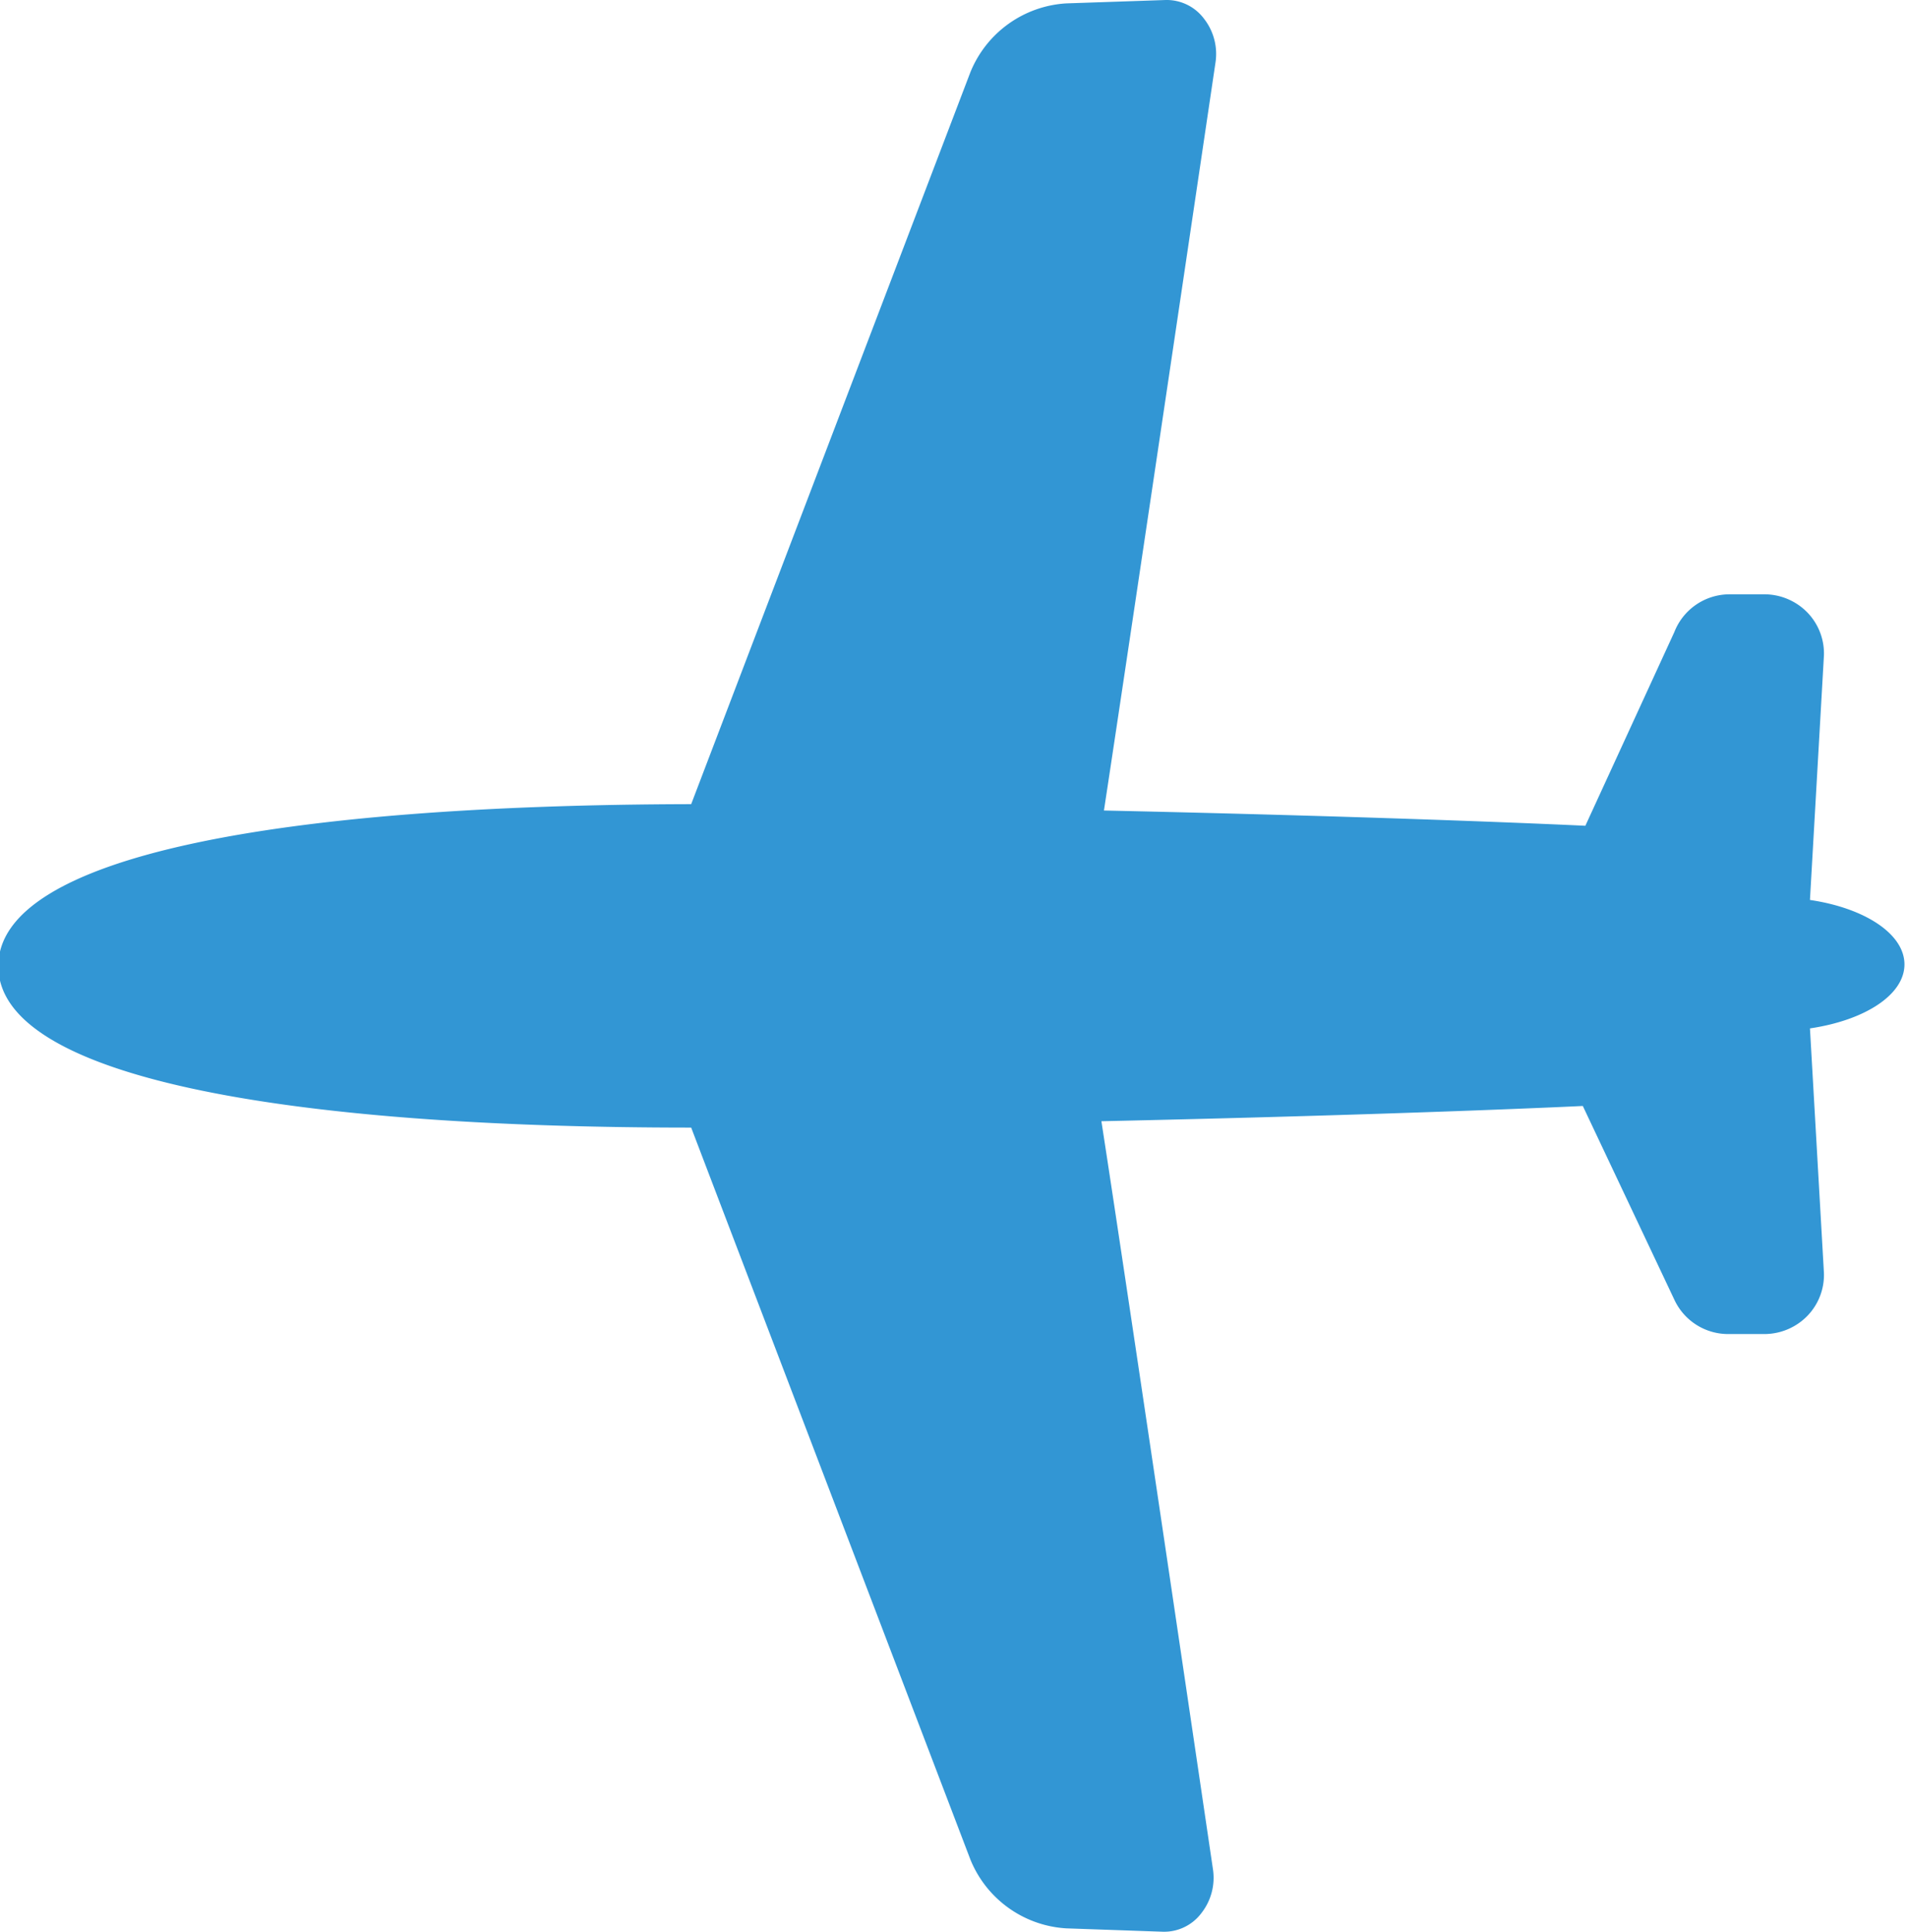 <svg id="レイヤー_1" data-name="レイヤー 1" xmlns="http://www.w3.org/2000/svg" viewBox="0 0 45 45.57"><defs><style>.cls-1{fill:#3296d4;}</style></defs><path class="cls-1" d="M-20,171.84a1.1,1.1,0,0,1,.9.44,1.35,1.35,0,0,1,.27,1.05s-2,13.5-2.63,17.63c7.3.16,11.36.36,11.36.36L-8,186.75a1.4,1.4,0,0,1,1.3-.89h.85a1.42,1.42,0,0,1,1,.44,1.39,1.39,0,0,1,.38,1l-.33,5.77c1.29.19,2.23.8,2.23,1.52s-.94,1.32-2.23,1.51l.33,5.77a1.39,1.39,0,0,1-.38,1,1.42,1.42,0,0,1-1,.44h-.85A1.4,1.4,0,0,1-8,202.5l-2.16-4.57s-4.06.2-11.36.36c.64,4.13,2.63,17.63,2.63,17.63a1.35,1.35,0,0,1-.27,1.05,1.1,1.1,0,0,1-.9.44l-2.29-.08a2.61,2.61,0,0,1-2.26-1.62l-6.59-17.27c-9.68,0-16.35-1.2-16.35-3.81s6.67-3.8,16.35-3.82l6.59-17.27a2.61,2.61,0,0,1,2.26-1.62Z" transform="translate(47.51 -171.84)"/></svg>